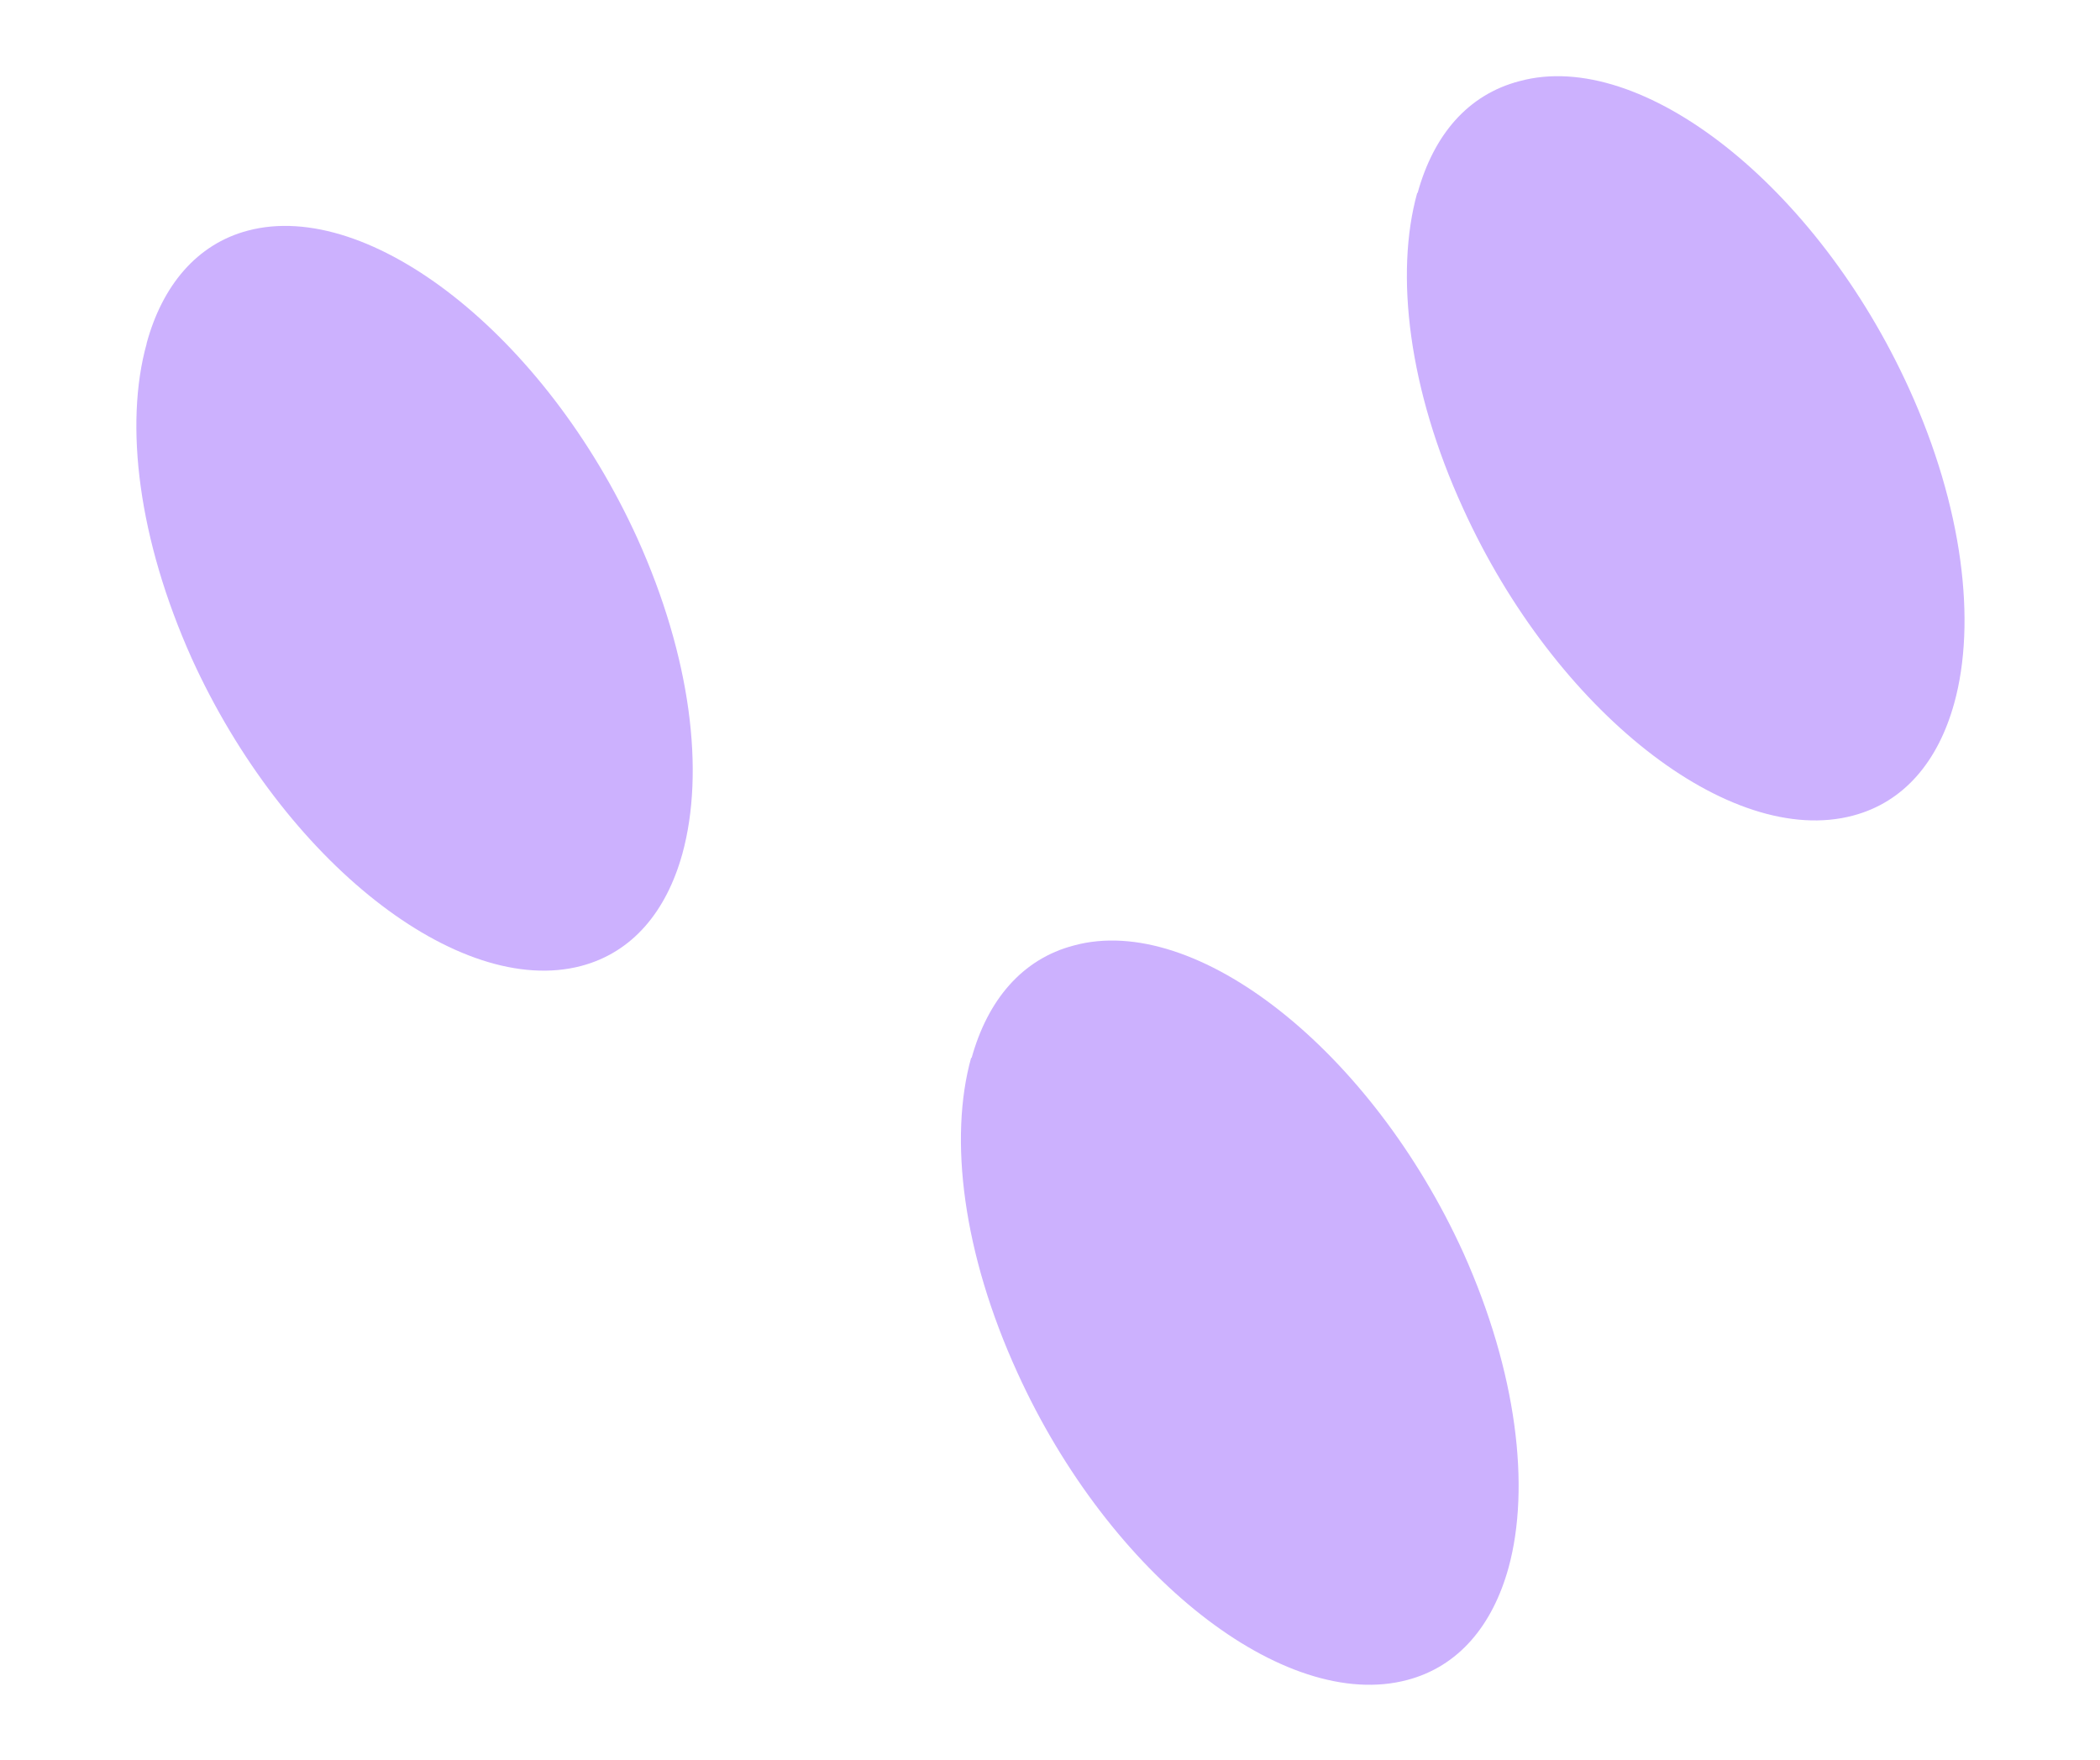 <?xml version="1.0" encoding="UTF-8"?>
<!DOCTYPE svg PUBLIC '-//W3C//DTD SVG 1.0//EN'
          'http://www.w3.org/TR/2001/REC-SVG-20010904/DTD/svg10.dtd'>
<svg height="42.97" stroke="#000" stroke-linecap="square" stroke-miterlimit="10" width="51.27" xmlns="http://www.w3.org/2000/svg" xmlns:xlink="http://www.w3.org/1999/xlink"
><g
  ><g fill="#CCB1FE" stroke="none"
    ><path d="M34.6 4.71c-.55 1.98-.21 4.8 1.12 7.7 2.25 4.95 6.52 8.3 9.52 7.5 1.25-.33 2.08-1.33 2.47-2.74.55-1.98.21-4.8-1.1-7.68-2.25-4.95-6.53-8.32-9.51-7.51-1.27.33-2.1 1.32-2.49 2.73Z"
      /><path d="M23.71 25.82c-.55 1.98-.2 4.78 1.13 7.69 2.25 4.95 6.52 8.3 9.52 7.5 1.25-.33 2.08-1.33 2.47-2.74.54-1.97.2-4.78-1.1-7.68-2.25-4.95-6.53-8.32-9.51-7.51-1.27.33-2.11 1.34-2.5 2.75Z"
      /><path d="M3.58 8.39c-.55 1.98-.2 4.78 1.1 7.68 2.25 4.95 6.52 8.3 9.51 7.51 1.25-.33 2.08-1.33 2.47-2.74.55-2 .21-4.8-1.1-7.7-2.25-4.95-6.54-8.3-9.51-7.51-1.25.33-2.09 1.35-2.47 2.75Z"
    /></g
  ></g
></svg
>
